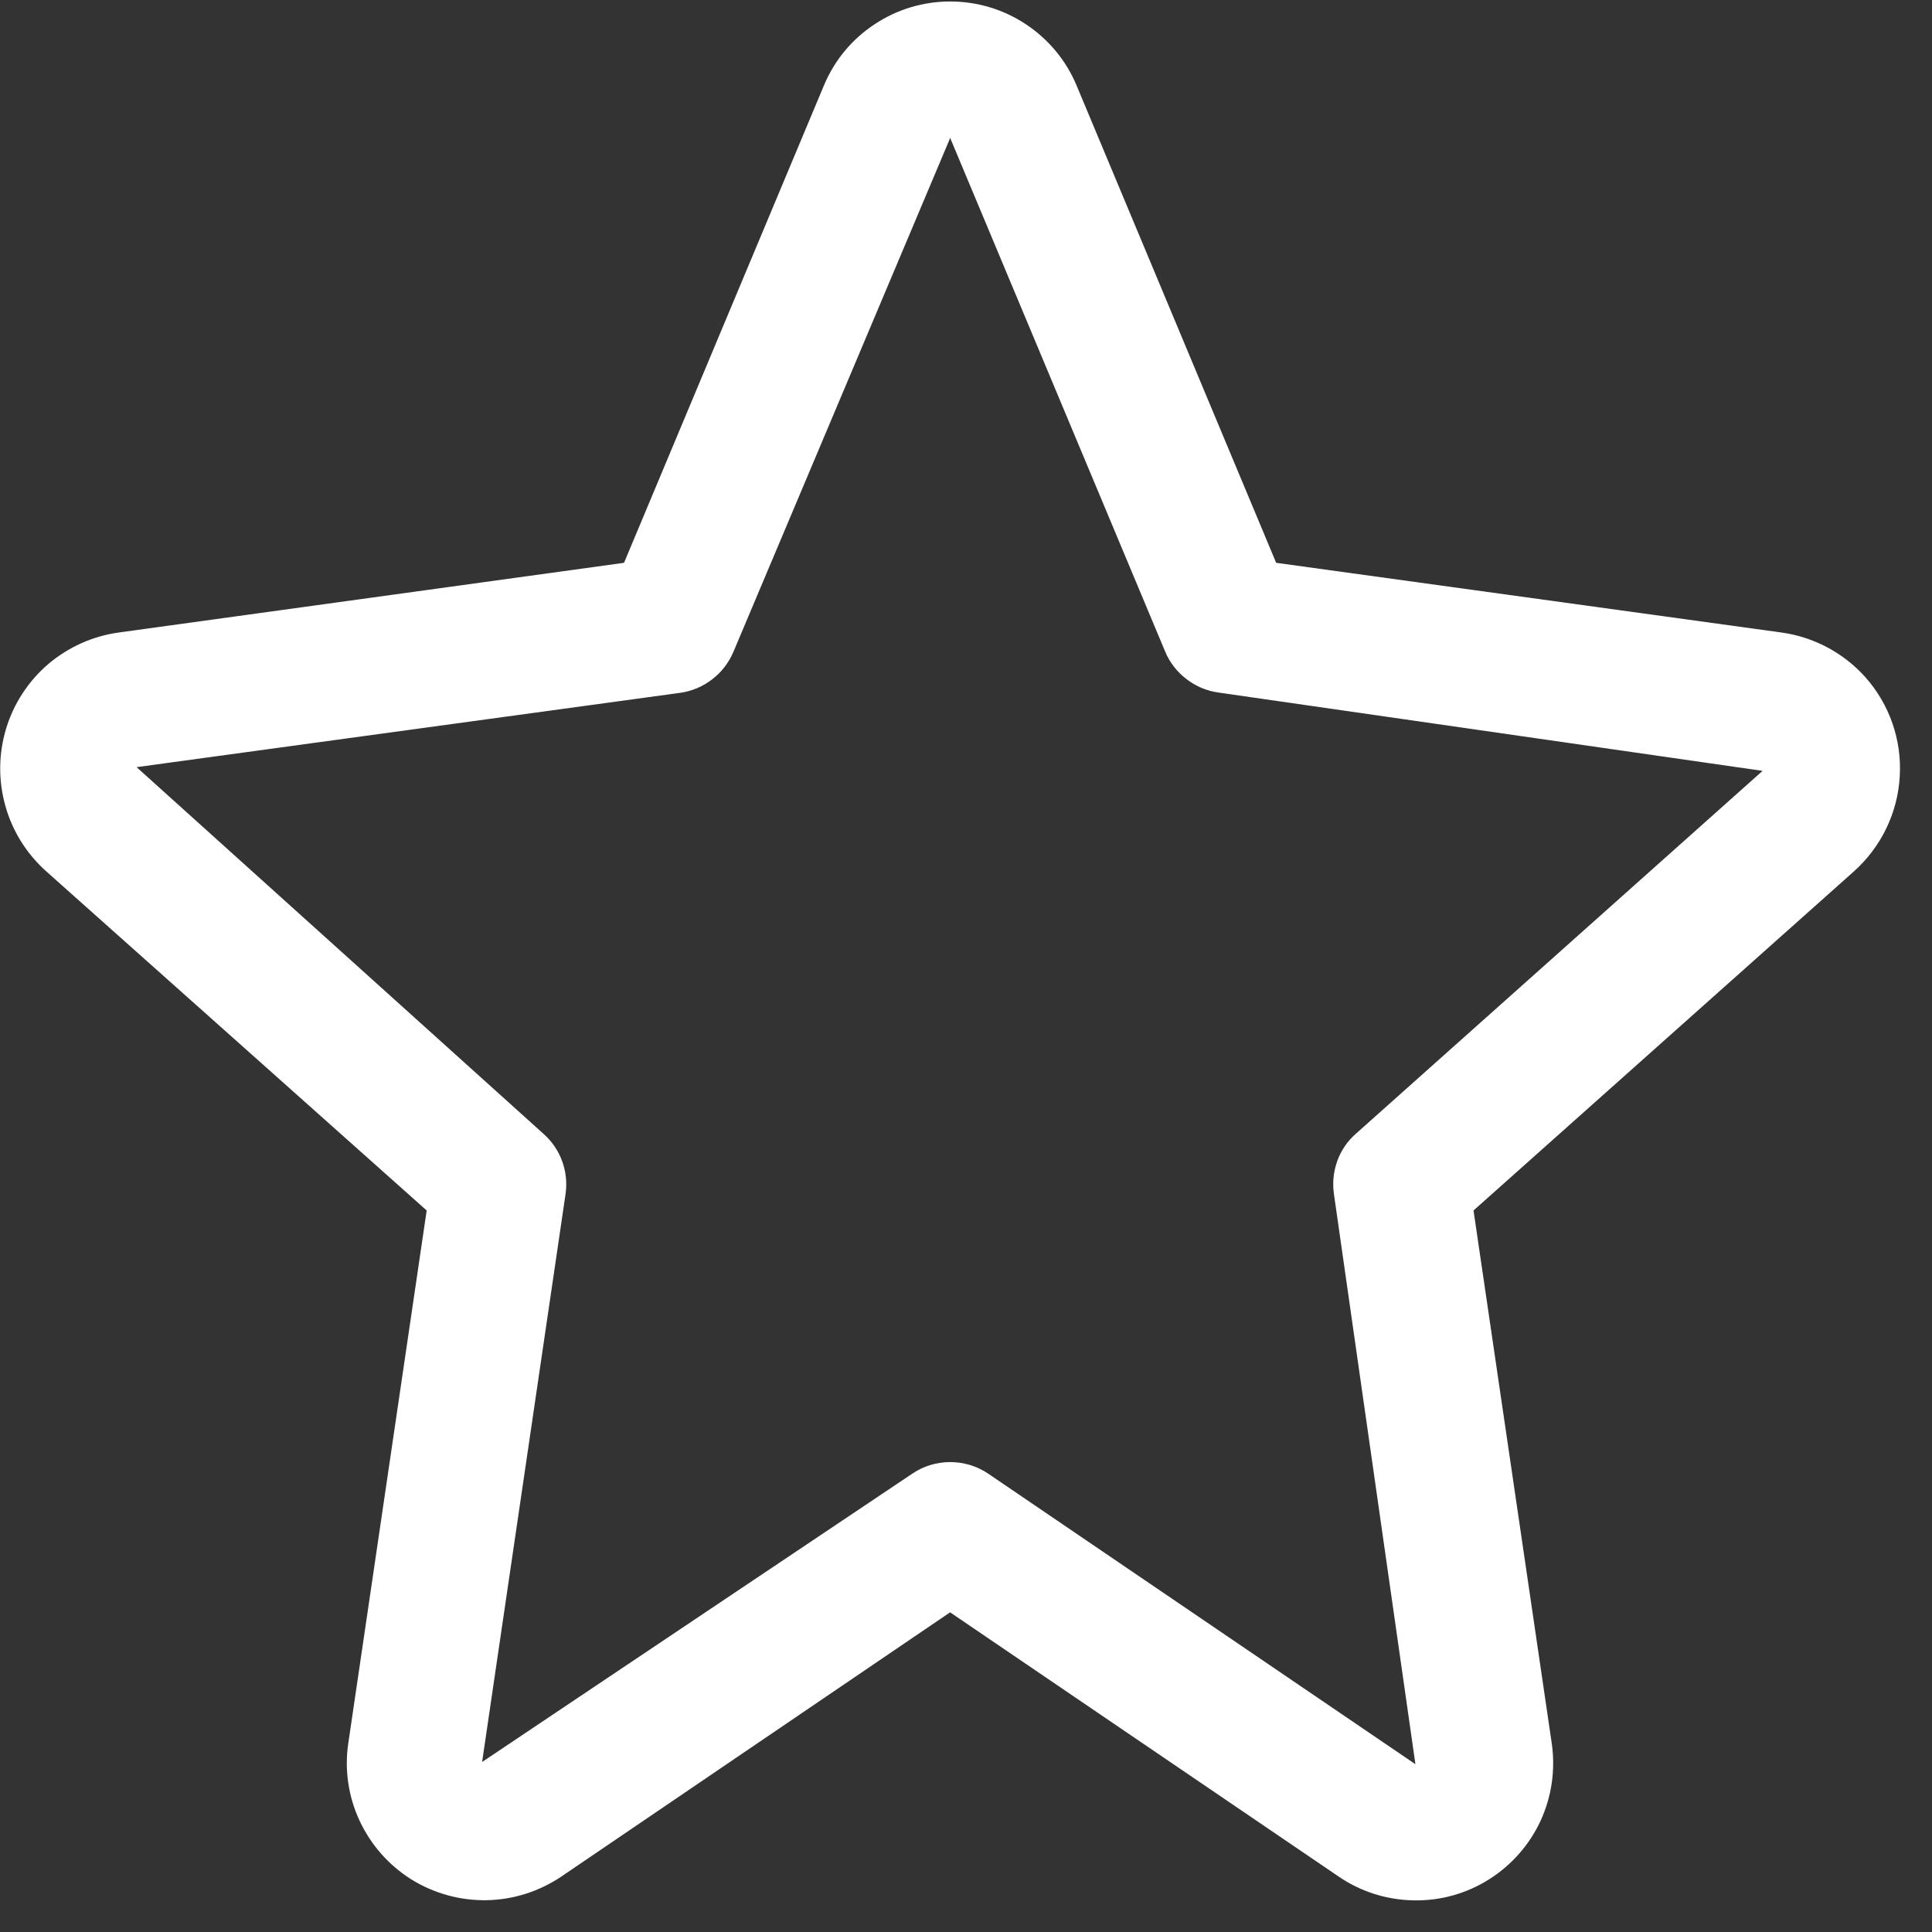 <?xml version="1.0" encoding="UTF-8"?> <svg xmlns="http://www.w3.org/2000/svg" width="13" height="13" viewBox="0 0 13 13" fill="none"><rect x="0" y="0" width="13" height="13" fill="#333333" stroke="none"/> <path fill-rule="evenodd" clip-rule="evenodd" d="M12.551 4.556C12.404 4.392 12.204 4.286 11.987 4.256L8.587 3.787L7.244 0.575C7.174 0.407 7.055 0.264 6.904 0.164C6.753 0.063 6.575 0.01 6.394 0.01C6.212 0.01 6.035 0.063 5.884 0.164C5.732 0.264 5.614 0.407 5.544 0.575L4.199 3.787L0.799 4.256C0.624 4.28 0.46 4.354 0.325 4.468C0.191 4.583 0.092 4.734 0.041 4.903C-0.01 5.072 -0.012 5.252 0.036 5.422C0.083 5.592 0.179 5.745 0.311 5.863L2.871 8.145L2.344 11.727C2.317 11.904 2.343 12.085 2.418 12.248C2.494 12.412 2.614 12.549 2.766 12.645C2.918 12.74 3.095 12.789 3.274 12.786C3.454 12.783 3.628 12.727 3.777 12.627L6.393 10.849L9.009 12.628C9.157 12.729 9.332 12.784 9.511 12.787C9.691 12.791 9.867 12.742 10.019 12.646C10.171 12.55 10.292 12.413 10.367 12.25C10.442 12.086 10.467 11.905 10.441 11.728L9.915 8.145L12.475 5.863C12.658 5.699 12.769 5.47 12.783 5.225C12.798 4.98 12.714 4.739 12.551 4.556ZM9.123 7.629C9.066 7.679 9.023 7.742 8.998 7.813C8.972 7.885 8.965 7.961 8.976 8.036L9.524 11.871L6.651 9.917C6.575 9.865 6.485 9.838 6.394 9.838C6.302 9.838 6.213 9.865 6.137 9.917L3.244 11.856L3.806 8.031C3.816 7.957 3.808 7.882 3.782 7.812C3.757 7.743 3.714 7.68 3.659 7.631L0.919 5.162L4.576 4.662C4.655 4.651 4.729 4.62 4.792 4.571C4.855 4.523 4.904 4.459 4.935 4.386L6.395 0.925C6.395 0.927 6.395 0.929 6.395 0.932L7.84 4.384C7.87 4.457 7.92 4.521 7.983 4.569C8.046 4.618 8.12 4.649 8.199 4.66L11.86 5.187L9.123 7.629Z" fill="white"></path> </svg> 